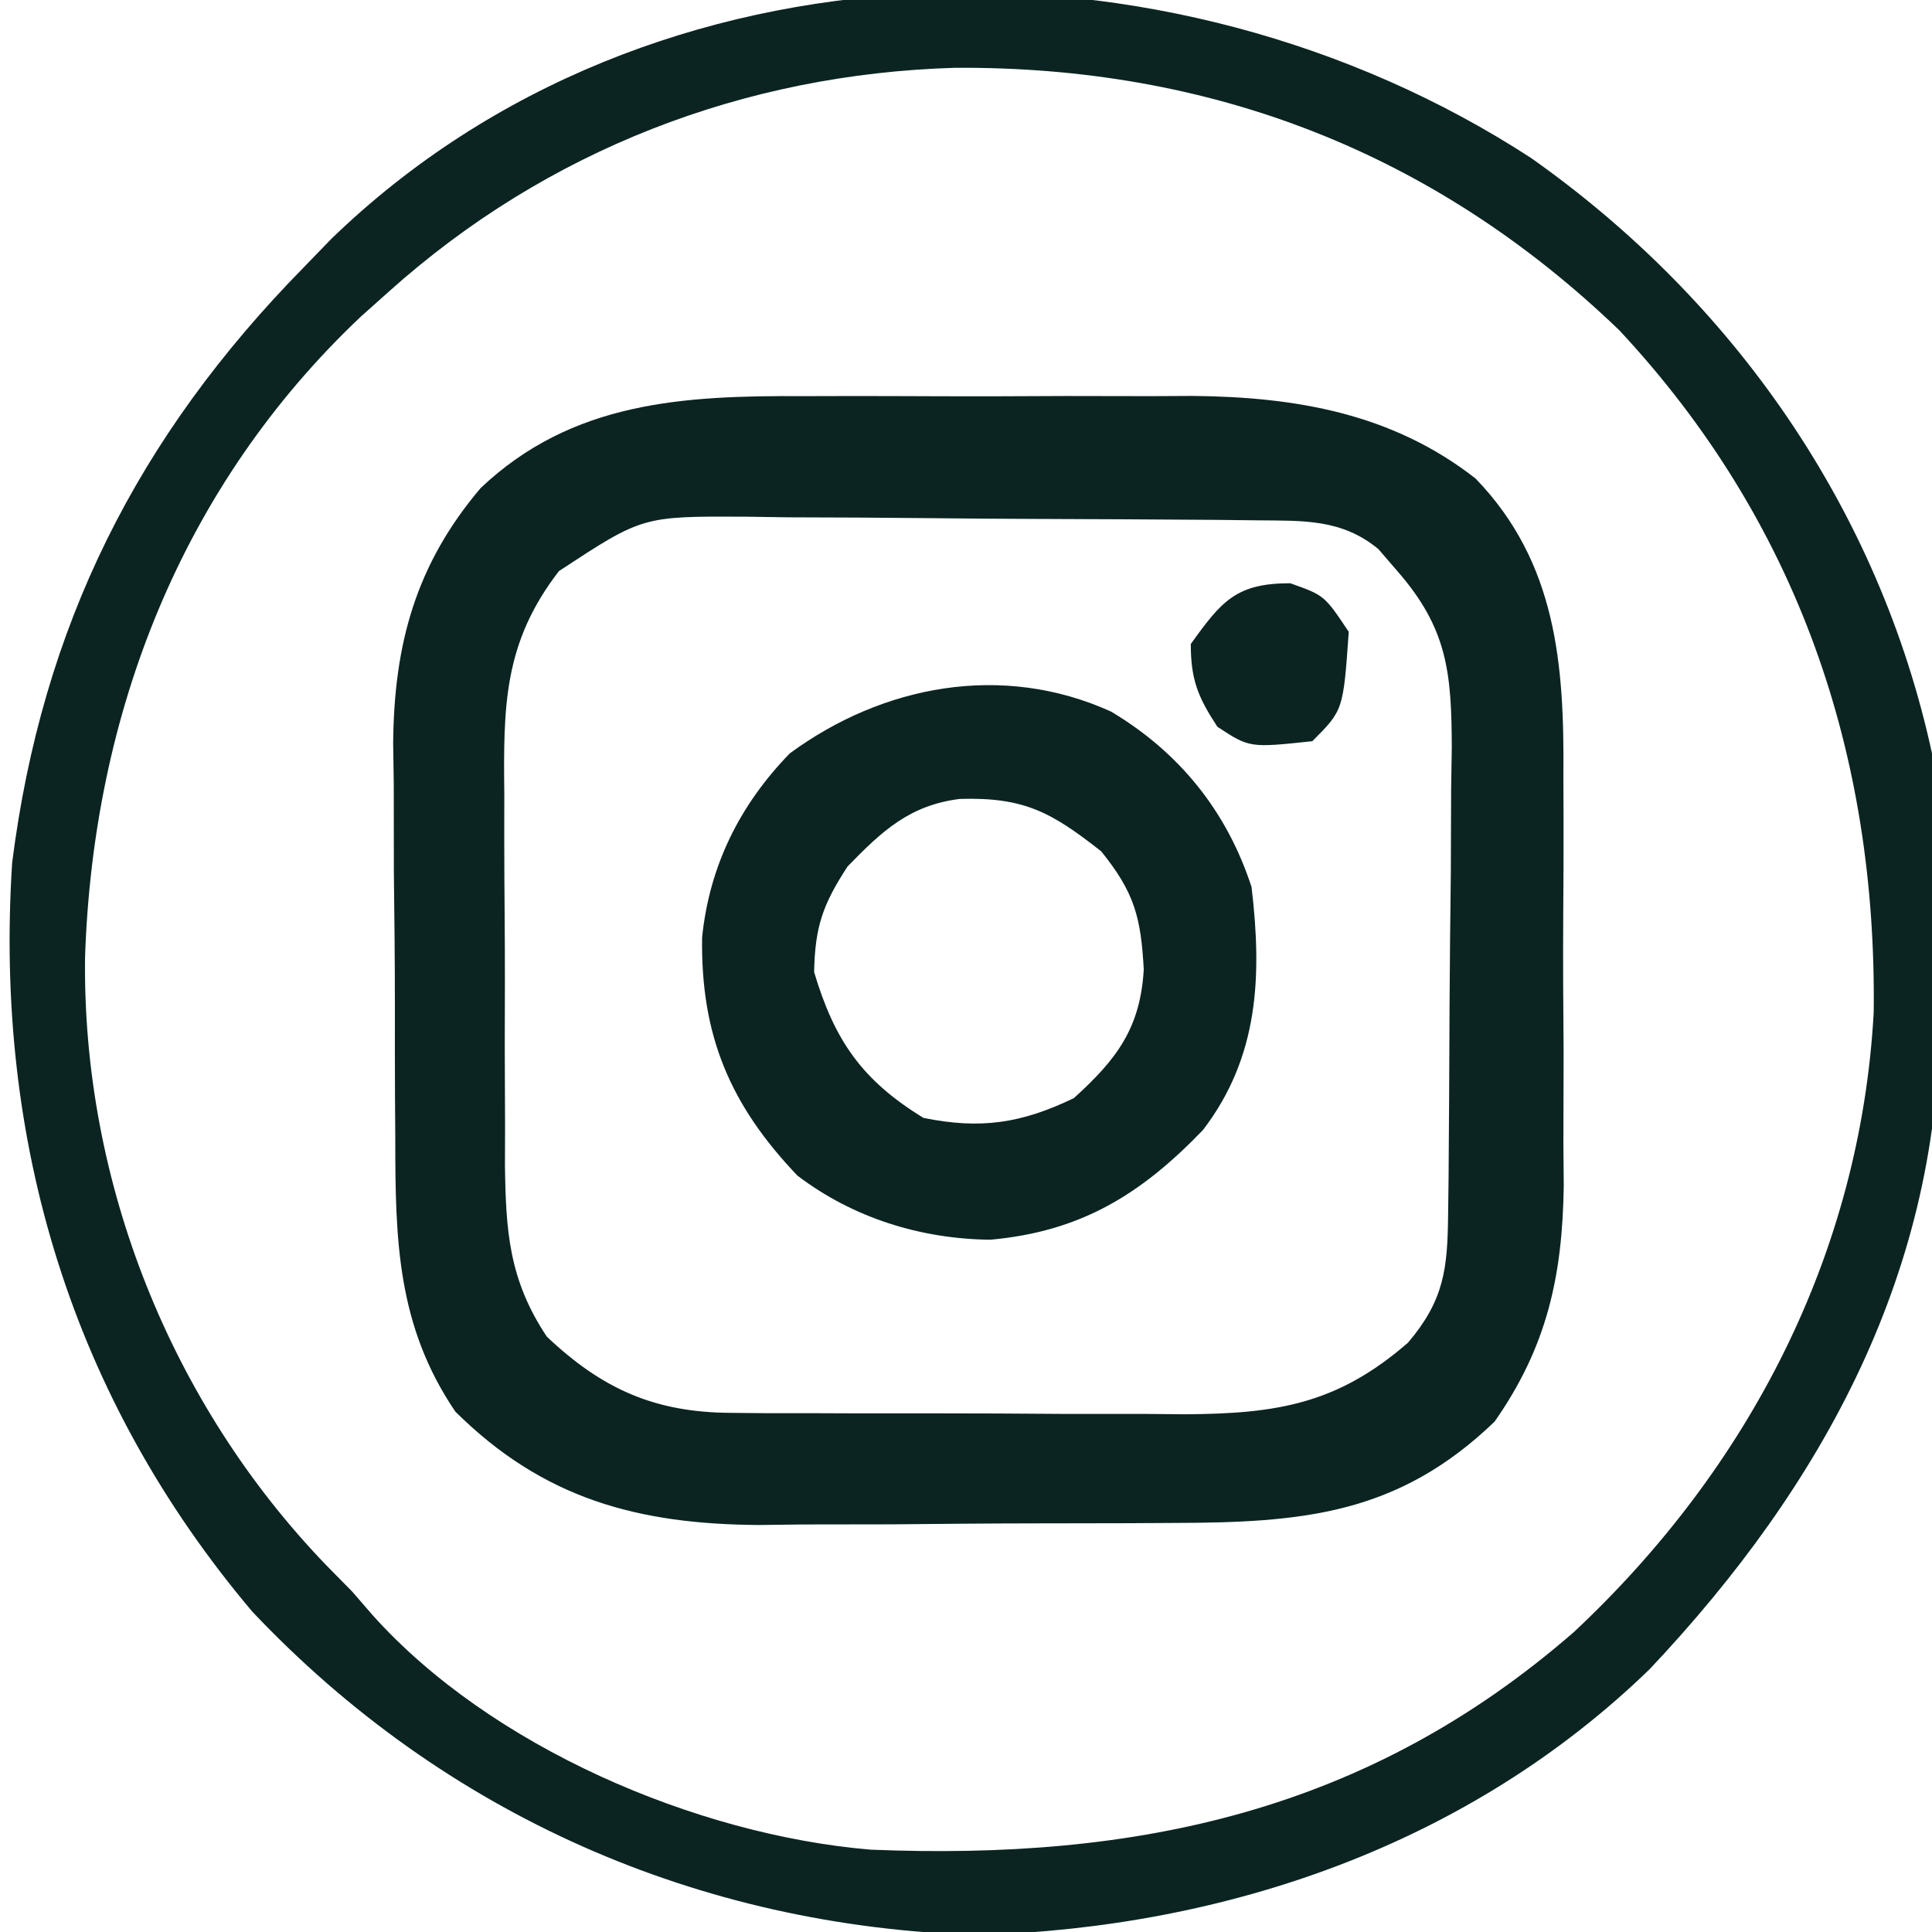 <?xml version="1.0" encoding="UTF-8"?>
<svg version="1.1" xmlns="http://www.w3.org/2000/svg" width="159" height="159">
<path d="M0 0 C16.696 11.775 28.644 28.932 33 49 C33.59 53.882 33.62 58.771 33.576 63.683 C33.563 65.867 33.597 68.047 33.635 70.23 C33.751 91.413 24.135 109.144 9.766 124.367 C-5.097 138.781 -25.003 145.643 -45.5 146.25 C-68.506 145.567 -89.443 136.338 -105.238 119.633 C-120.111 102.017 -126.481 80.944 -125 58 C-122.533 38.516 -114.686 22.934 -101 9 C-100.251 8.227 -99.502 7.453 -98.73 6.656 C-72.371 -18.873 -29.805 -19.397 0 0 Z M-94 11 C-94.759 11.678 -95.519 12.356 -96.301 13.055 C-111.078 27.012 -118.338 45.742 -119 65.785 C-119.234 84.275 -111.957 102.515 -99.168 115.797 C-98.453 116.524 -97.737 117.251 -97 118 C-96.46 118.624 -95.92 119.248 -95.363 119.891 C-85.659 130.744 -68.741 138.007 -54.361 139.223 C-32.485 140.122 -13.454 136.108 3.543 121.301 C17.926 107.832 27.11 90.177 28.203 70.309 C28.461 49.039 21.945 29.927 7.273 14.188 C-7.965 -0.475 -26.374 -7.562 -47.411 -7.42 C-64.764 -6.909 -81.009 -0.65 -94 11 Z " fill="#0B2422" transform="translate(126,13)"/>
<path d="M0 0 C1.142 -0.003 2.285 -0.006 3.462 -0.009 C5.865 -0.011 8.269 -0.005 10.672 0.007 C14.333 0.023 17.992 0.007 21.652 -0.012 C23.997 -0.01 26.342 -0.006 28.688 0 C29.772 -0.006 30.857 -0.012 31.974 -0.018 C40.483 0.06 48.425 1.418 55.287 6.785 C61.966 13.707 62.589 22.129 62.508 31.273 C62.513 32.479 62.517 33.684 62.522 34.925 C62.526 37.46 62.517 39.995 62.496 42.529 C62.469 46.388 62.495 50.243 62.527 54.102 C62.524 56.576 62.518 59.049 62.508 61.523 C62.523 63.236 62.523 63.236 62.538 64.984 C62.431 72.417 61.162 78.234 56.844 84.398 C48.886 92.053 41.028 92.714 30.359 92.734 C29.149 92.741 27.938 92.748 26.69 92.755 C24.132 92.765 21.573 92.769 19.015 92.769 C15.121 92.773 11.229 92.81 7.336 92.848 C4.844 92.854 2.352 92.857 -0.141 92.859 C-1.295 92.874 -2.45 92.888 -3.639 92.903 C-13.668 92.847 -21.46 90.741 -28.684 83.57 C-33.481 76.496 -33.623 69.433 -33.625 61.156 C-33.633 59.993 -33.64 58.829 -33.648 57.63 C-33.659 55.178 -33.662 52.725 -33.657 50.273 C-33.656 46.542 -33.698 42.813 -33.742 39.082 C-33.747 36.69 -33.75 34.298 -33.75 31.906 C-33.766 30.802 -33.783 29.697 -33.8 28.559 C-33.728 20.418 -31.948 13.868 -26.599 7.563 C-19.059 0.427 -9.921 -0.056 0 0 Z M-20.156 14.398 C-24.721 20.312 -24.731 25.508 -24.652 32.809 C-24.654 33.894 -24.655 34.98 -24.657 36.098 C-24.655 38.385 -24.644 40.672 -24.623 42.959 C-24.594 46.453 -24.602 49.945 -24.615 53.439 C-24.609 55.667 -24.601 57.894 -24.59 60.121 C-24.593 61.162 -24.596 62.203 -24.599 63.275 C-24.528 68.72 -24.269 72.722 -21.156 77.398 C-16.606 81.709 -12.275 83.64 -6.018 83.673 C-5.02 83.683 -4.022 83.692 -2.994 83.702 C-1.392 83.701 -1.392 83.701 0.242 83.699 C1.905 83.706 1.905 83.706 3.601 83.712 C5.942 83.718 8.284 83.718 10.626 83.714 C14.199 83.711 17.771 83.734 21.344 83.76 C23.622 83.762 25.901 83.763 28.18 83.762 C29.243 83.771 30.307 83.78 31.403 83.79 C38.904 83.743 43.899 82.959 49.719 77.898 C52.694 74.398 52.972 71.819 53.021 67.38 C53.034 66.358 53.046 65.337 53.06 64.284 C53.067 63.181 53.074 62.078 53.082 60.941 C53.094 59.238 53.094 59.238 53.106 57.5 C53.12 55.095 53.131 52.69 53.139 50.285 C53.156 46.611 53.2 42.938 53.244 39.264 C53.254 36.927 53.263 34.591 53.27 32.254 C53.296 30.608 53.296 30.608 53.323 28.929 C53.305 22.742 52.964 19.118 48.844 14.398 C48.07 13.501 48.07 13.501 47.281 12.586 C44.267 10.096 41.091 10.259 37.366 10.221 C36.244 10.209 35.123 10.196 33.967 10.183 C32.755 10.175 31.542 10.168 30.293 10.16 C29.046 10.152 27.8 10.144 26.515 10.136 C23.875 10.122 21.234 10.111 18.594 10.103 C15.891 10.094 13.188 10.074 10.485 10.042 C6.587 9.999 2.691 9.983 -1.207 9.973 C-2.413 9.955 -3.62 9.938 -4.863 9.92 C-13.284 9.883 -13.284 9.883 -20.156 14.398 Z " fill="#0B2422" transform="translate(66.156,32.602)"/>
<path d="M0 0 C5.634 3.359 9.539 8.22 11.562 14.438 C12.433 21.774 12.16 28.432 7.562 34.438 C2.43 39.772 -2.514 42.793 -9.934 43.465 C-15.671 43.402 -21.228 41.675 -25.812 38.188 C-31.359 32.377 -33.776 26.643 -33.656 18.59 C-33.057 12.692 -30.554 7.672 -26.438 3.438 C-18.811 -2.166 -8.964 -4.065 0 0 Z M-21.688 12.75 C-23.725 15.88 -24.363 17.702 -24.438 21.438 C-22.754 27.082 -20.483 30.354 -15.438 33.438 C-10.738 34.398 -7.373 33.888 -3.062 31.812 C0.444 28.64 2.409 26.072 2.691 21.227 C2.457 16.948 1.938 14.902 -0.812 11.5 C-4.904 8.285 -7.147 7.032 -12.445 7.188 C-16.6 7.709 -18.855 9.839 -21.688 12.75 Z " fill="#0B2422" transform="translate(91.438,58.562)"/>
<path d="M0 0 C2.812 1 2.812 1 4.812 4 C4.36 10.453 4.36 10.453 1.812 13 C-3.349 13.549 -3.349 13.549 -6 11.812 C-7.596 9.376 -8.188 7.941 -8.188 5 C-5.647 1.459 -4.452 0 0 0 Z " fill="#0B2422" transform="translate(106.188,48)"/>
</svg>
